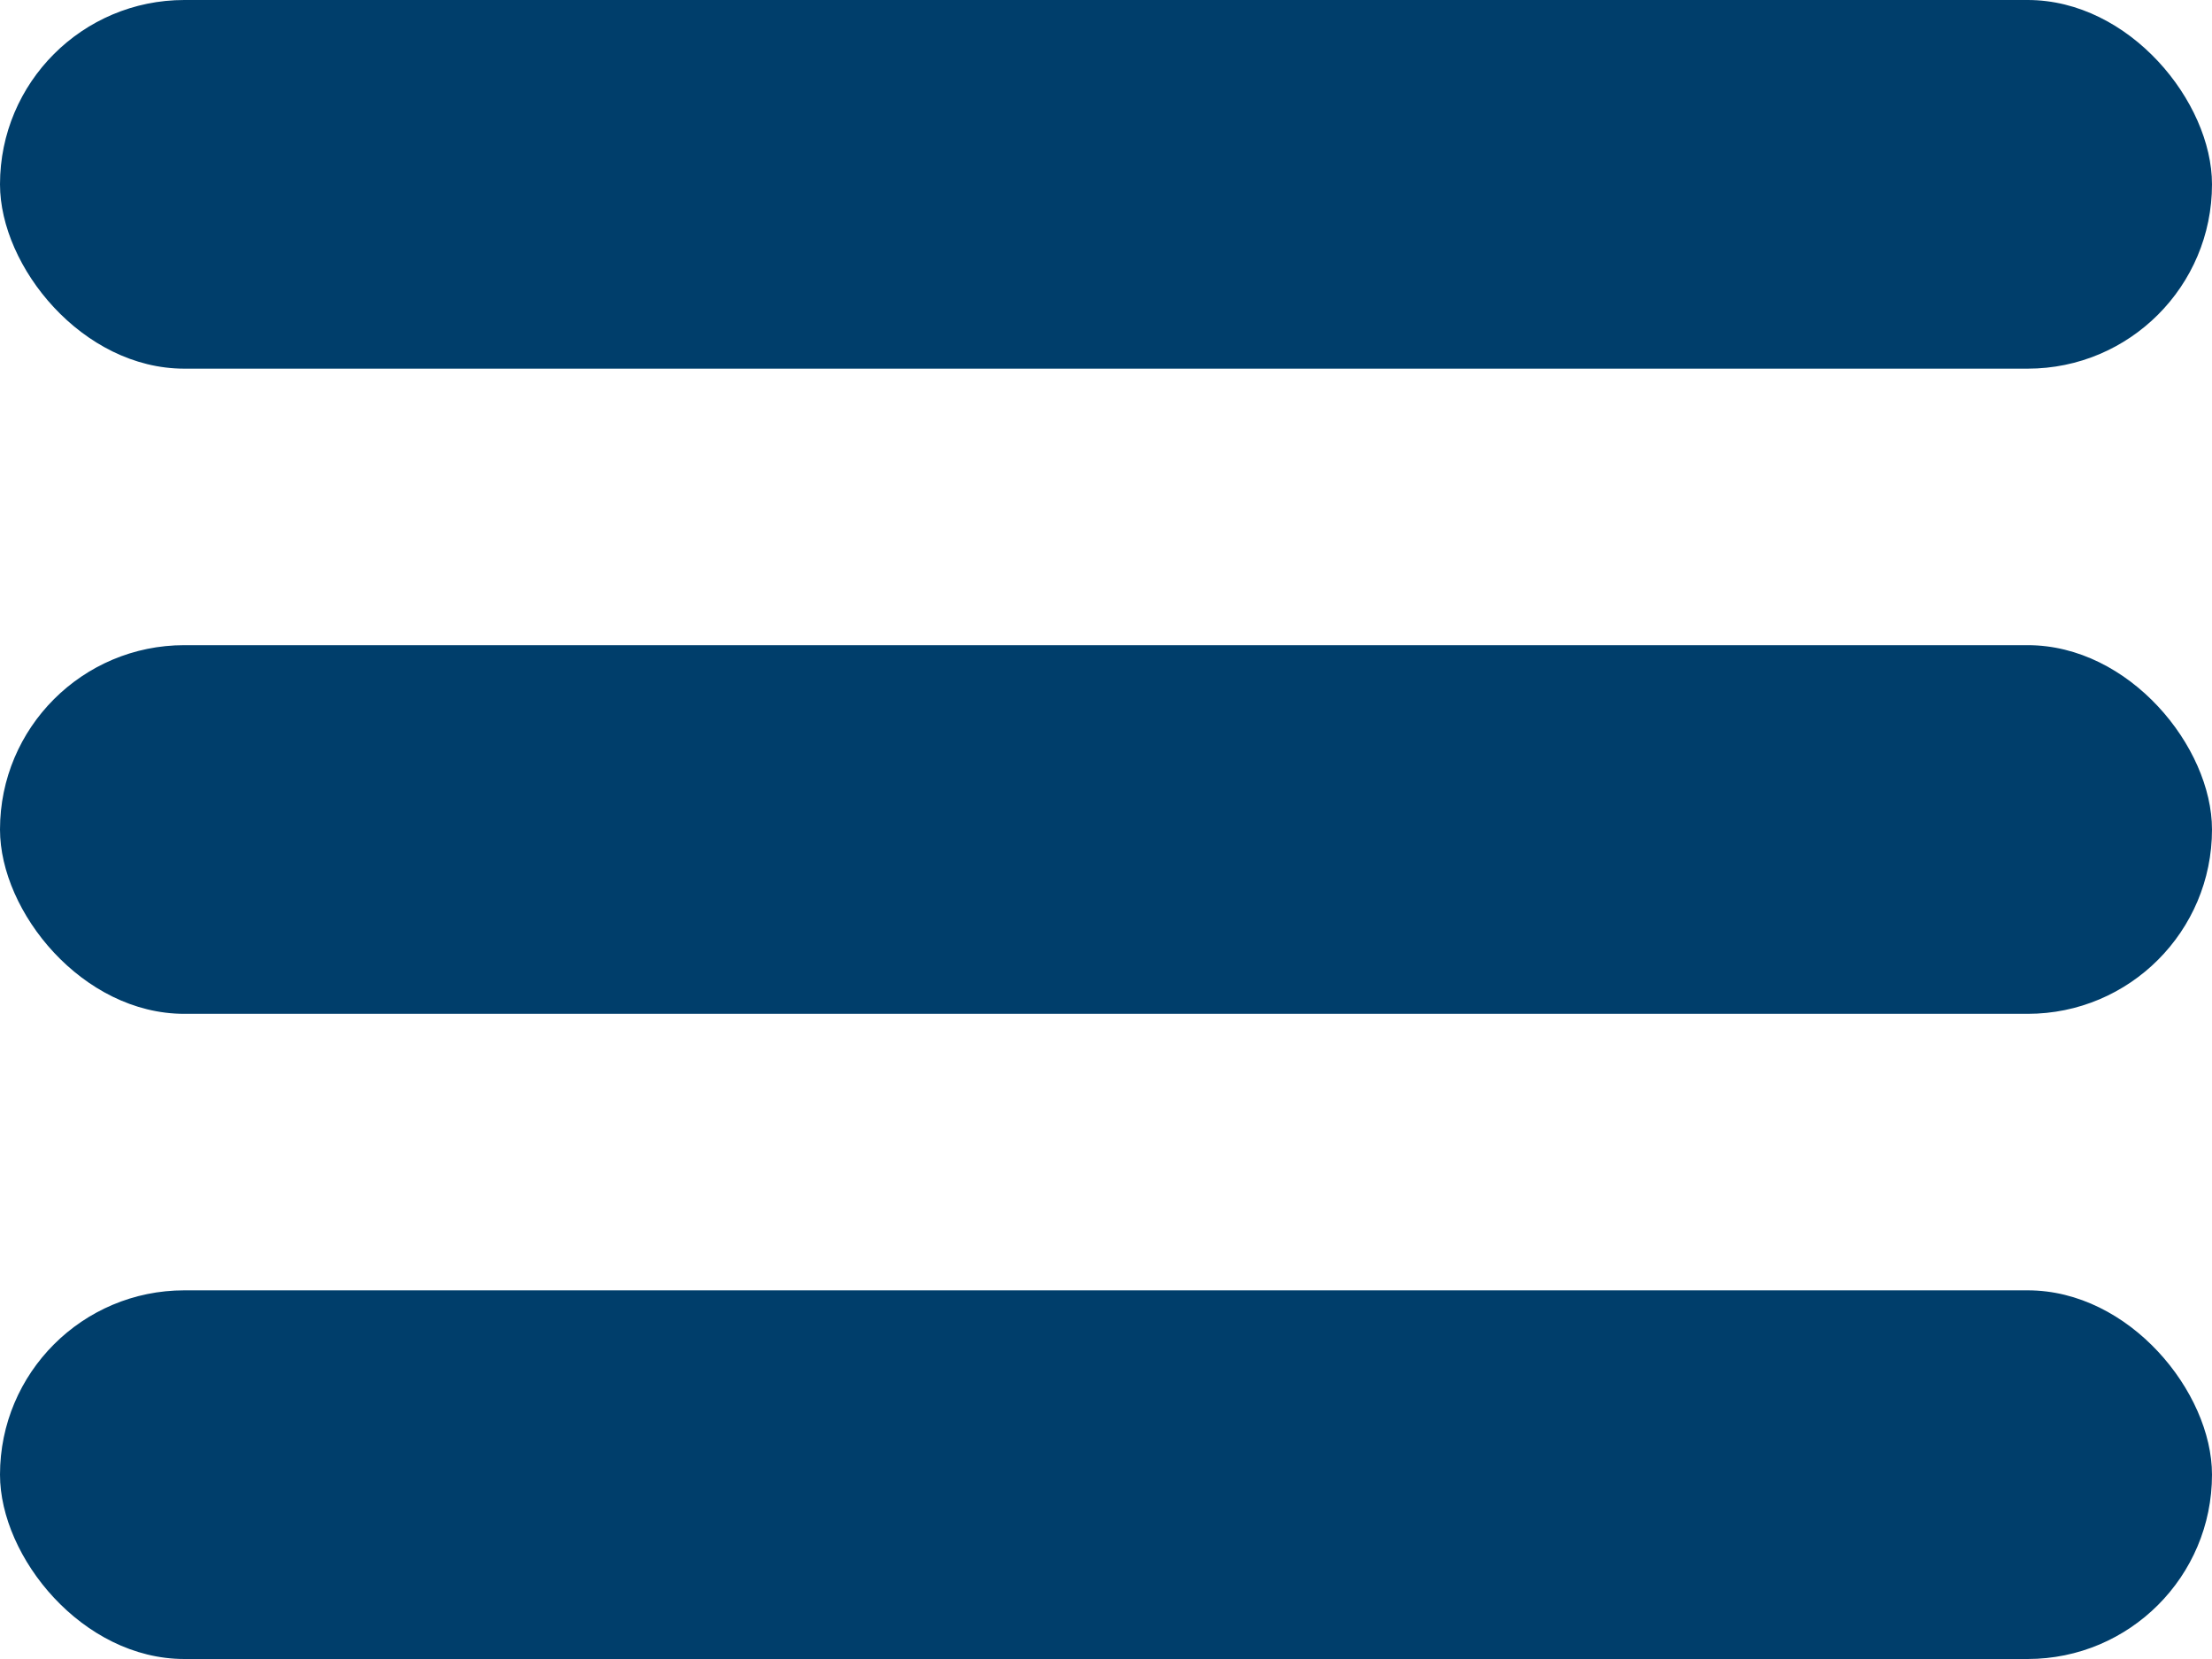 <svg xmlns="http://www.w3.org/2000/svg" width="24" height="18" viewBox="0 0 24 18">
  <g id="Group_99" data-name="Group 99" transform="translate(-321 -41)">
    <rect id="Rectangle_742" data-name="Rectangle 742" width="24" height="4" rx="2" transform="translate(321 41)" fill="#003e6b"/>
    <rect id="Rectangle_743" data-name="Rectangle 743" width="24" height="4" rx="2" transform="translate(321 48)" fill="#003e6b"/>
    <rect id="Rectangle_744" data-name="Rectangle 744" width="24" height="4" rx="2" transform="translate(321 55)" fill="#003e6b"/>
  </g>
</svg>
